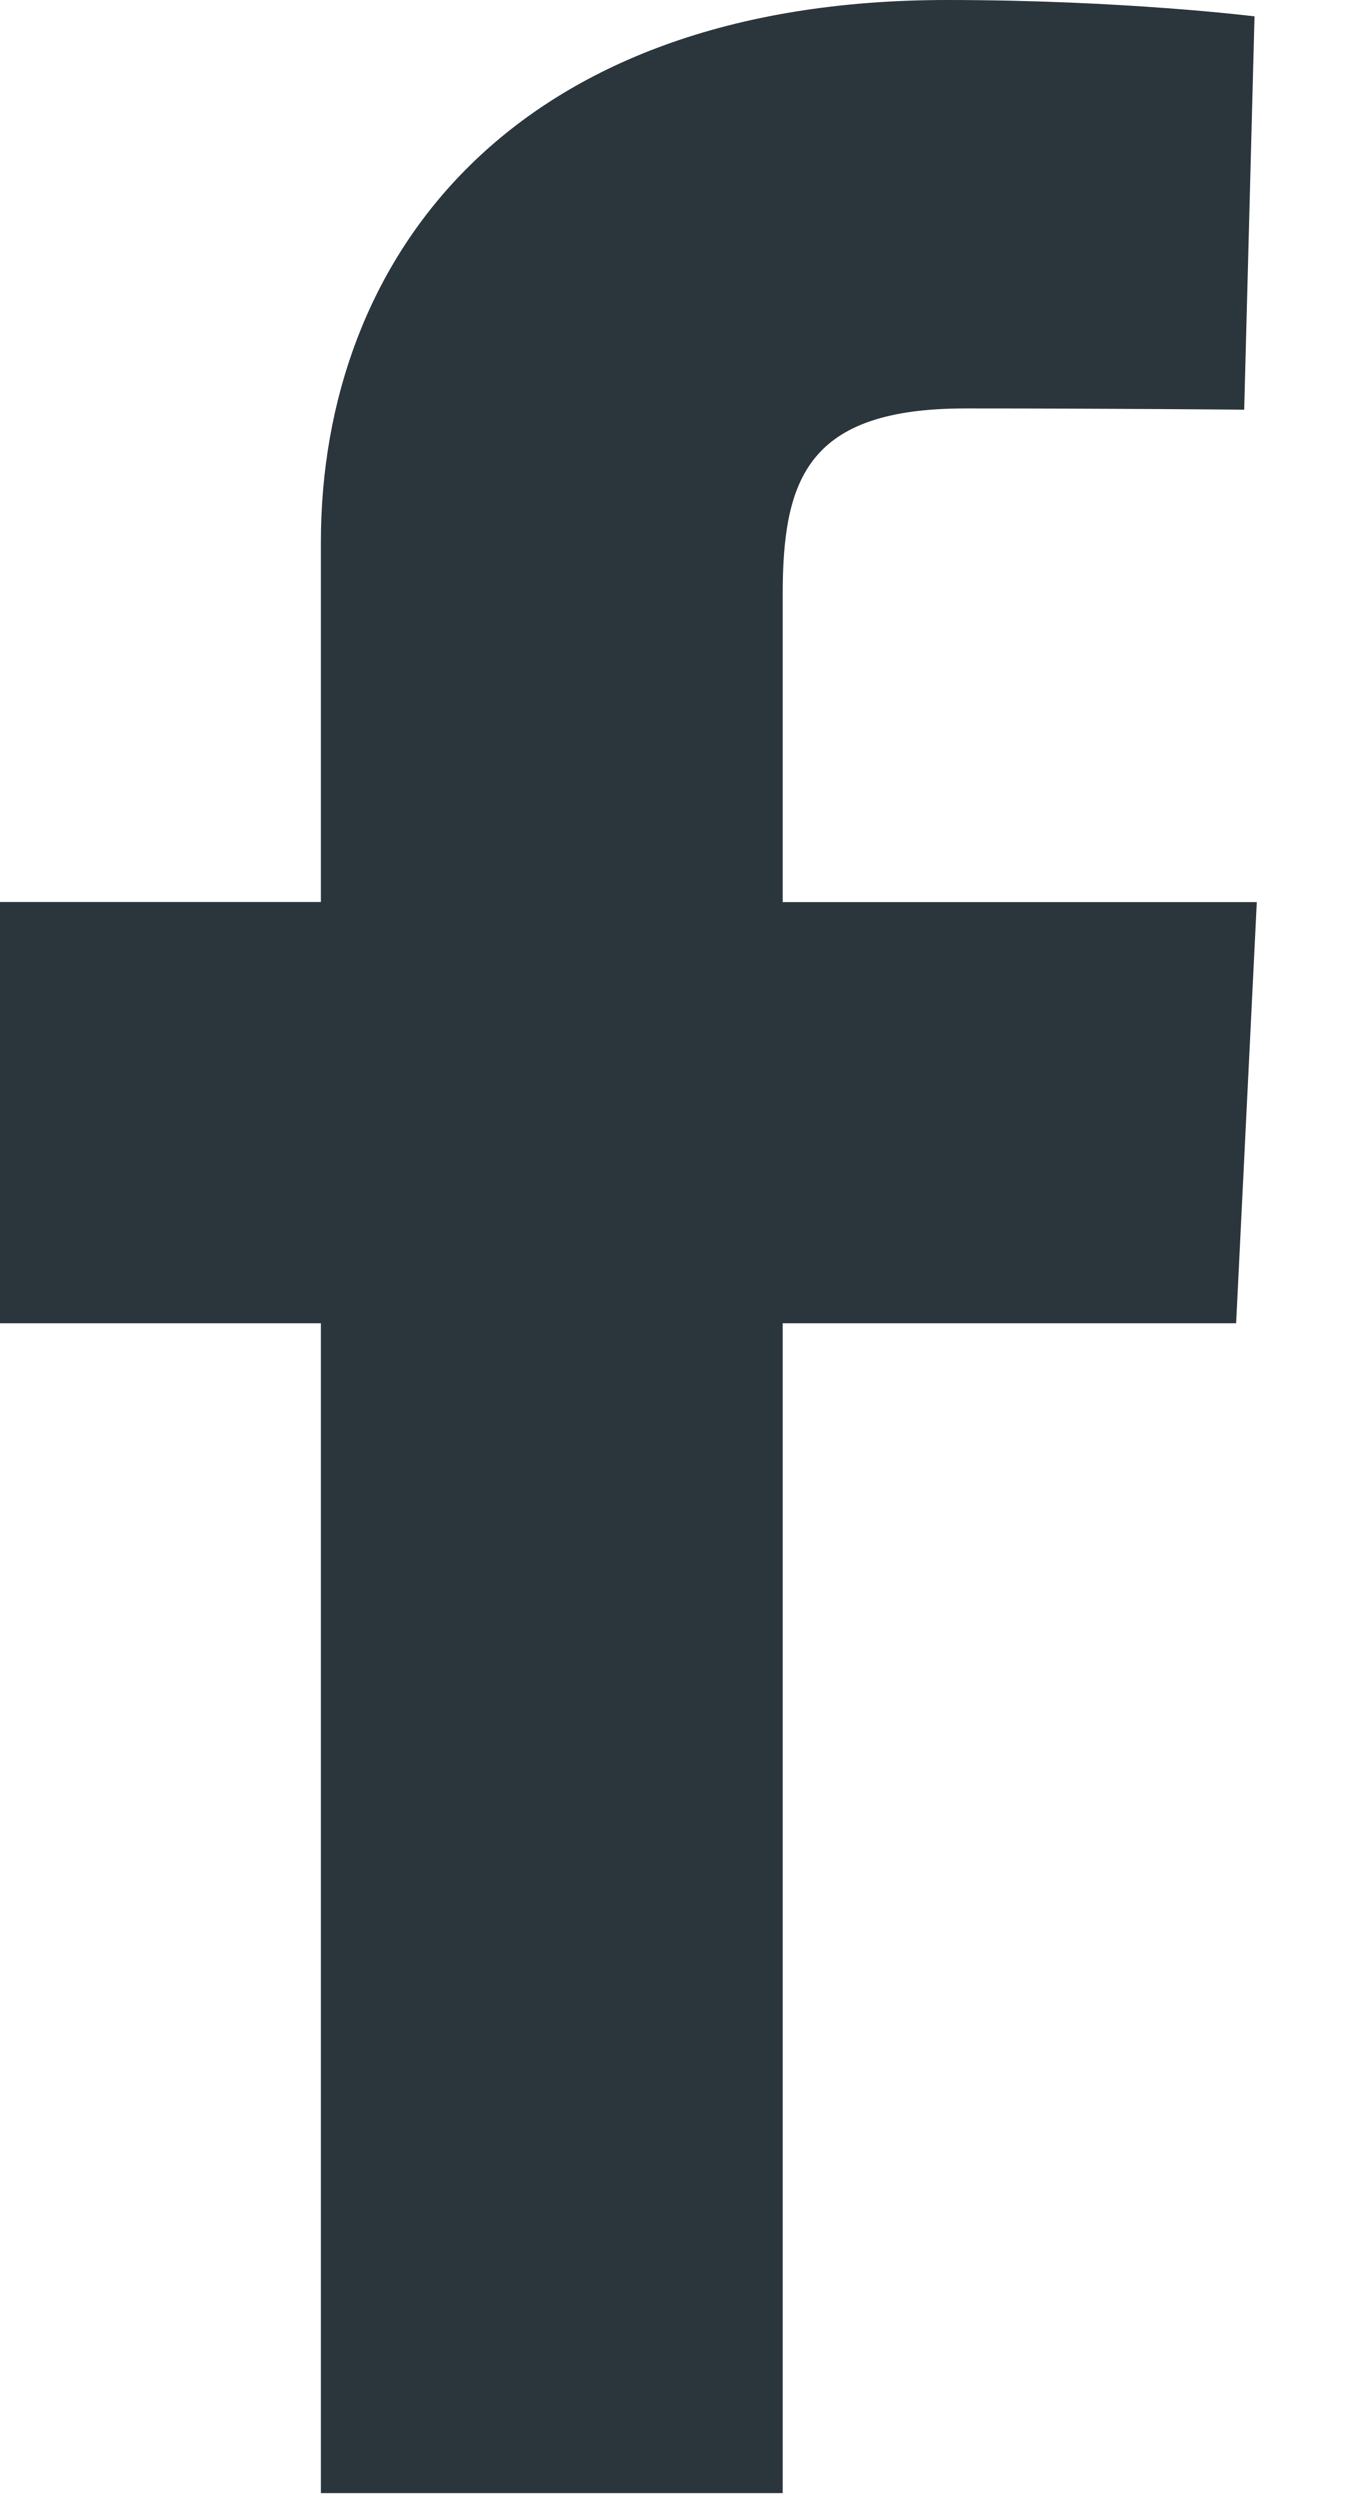 <svg width="12" height="22" viewBox="0 0 12 22" fill="none" xmlns="http://www.w3.org/2000/svg">
<path fill-rule="evenodd" clip-rule="evenodd" d="M2.825 21.938V11.644H0V7.937H2.825C2.825 7.937 2.825 6.419 2.825 4.772C2.825 2.284 4.493 0 8.337 0C9.894 0 11.045 0.144 11.045 0.144L10.954 3.605C10.954 3.605 9.78 3.594 8.499 3.594C7.113 3.594 6.891 4.209 6.891 5.231C6.891 6.039 6.891 3.51 6.891 7.938H11.065L10.883 11.644H6.891V21.938H2.825V21.938Z" fill="#2B363C"/>
</svg>
